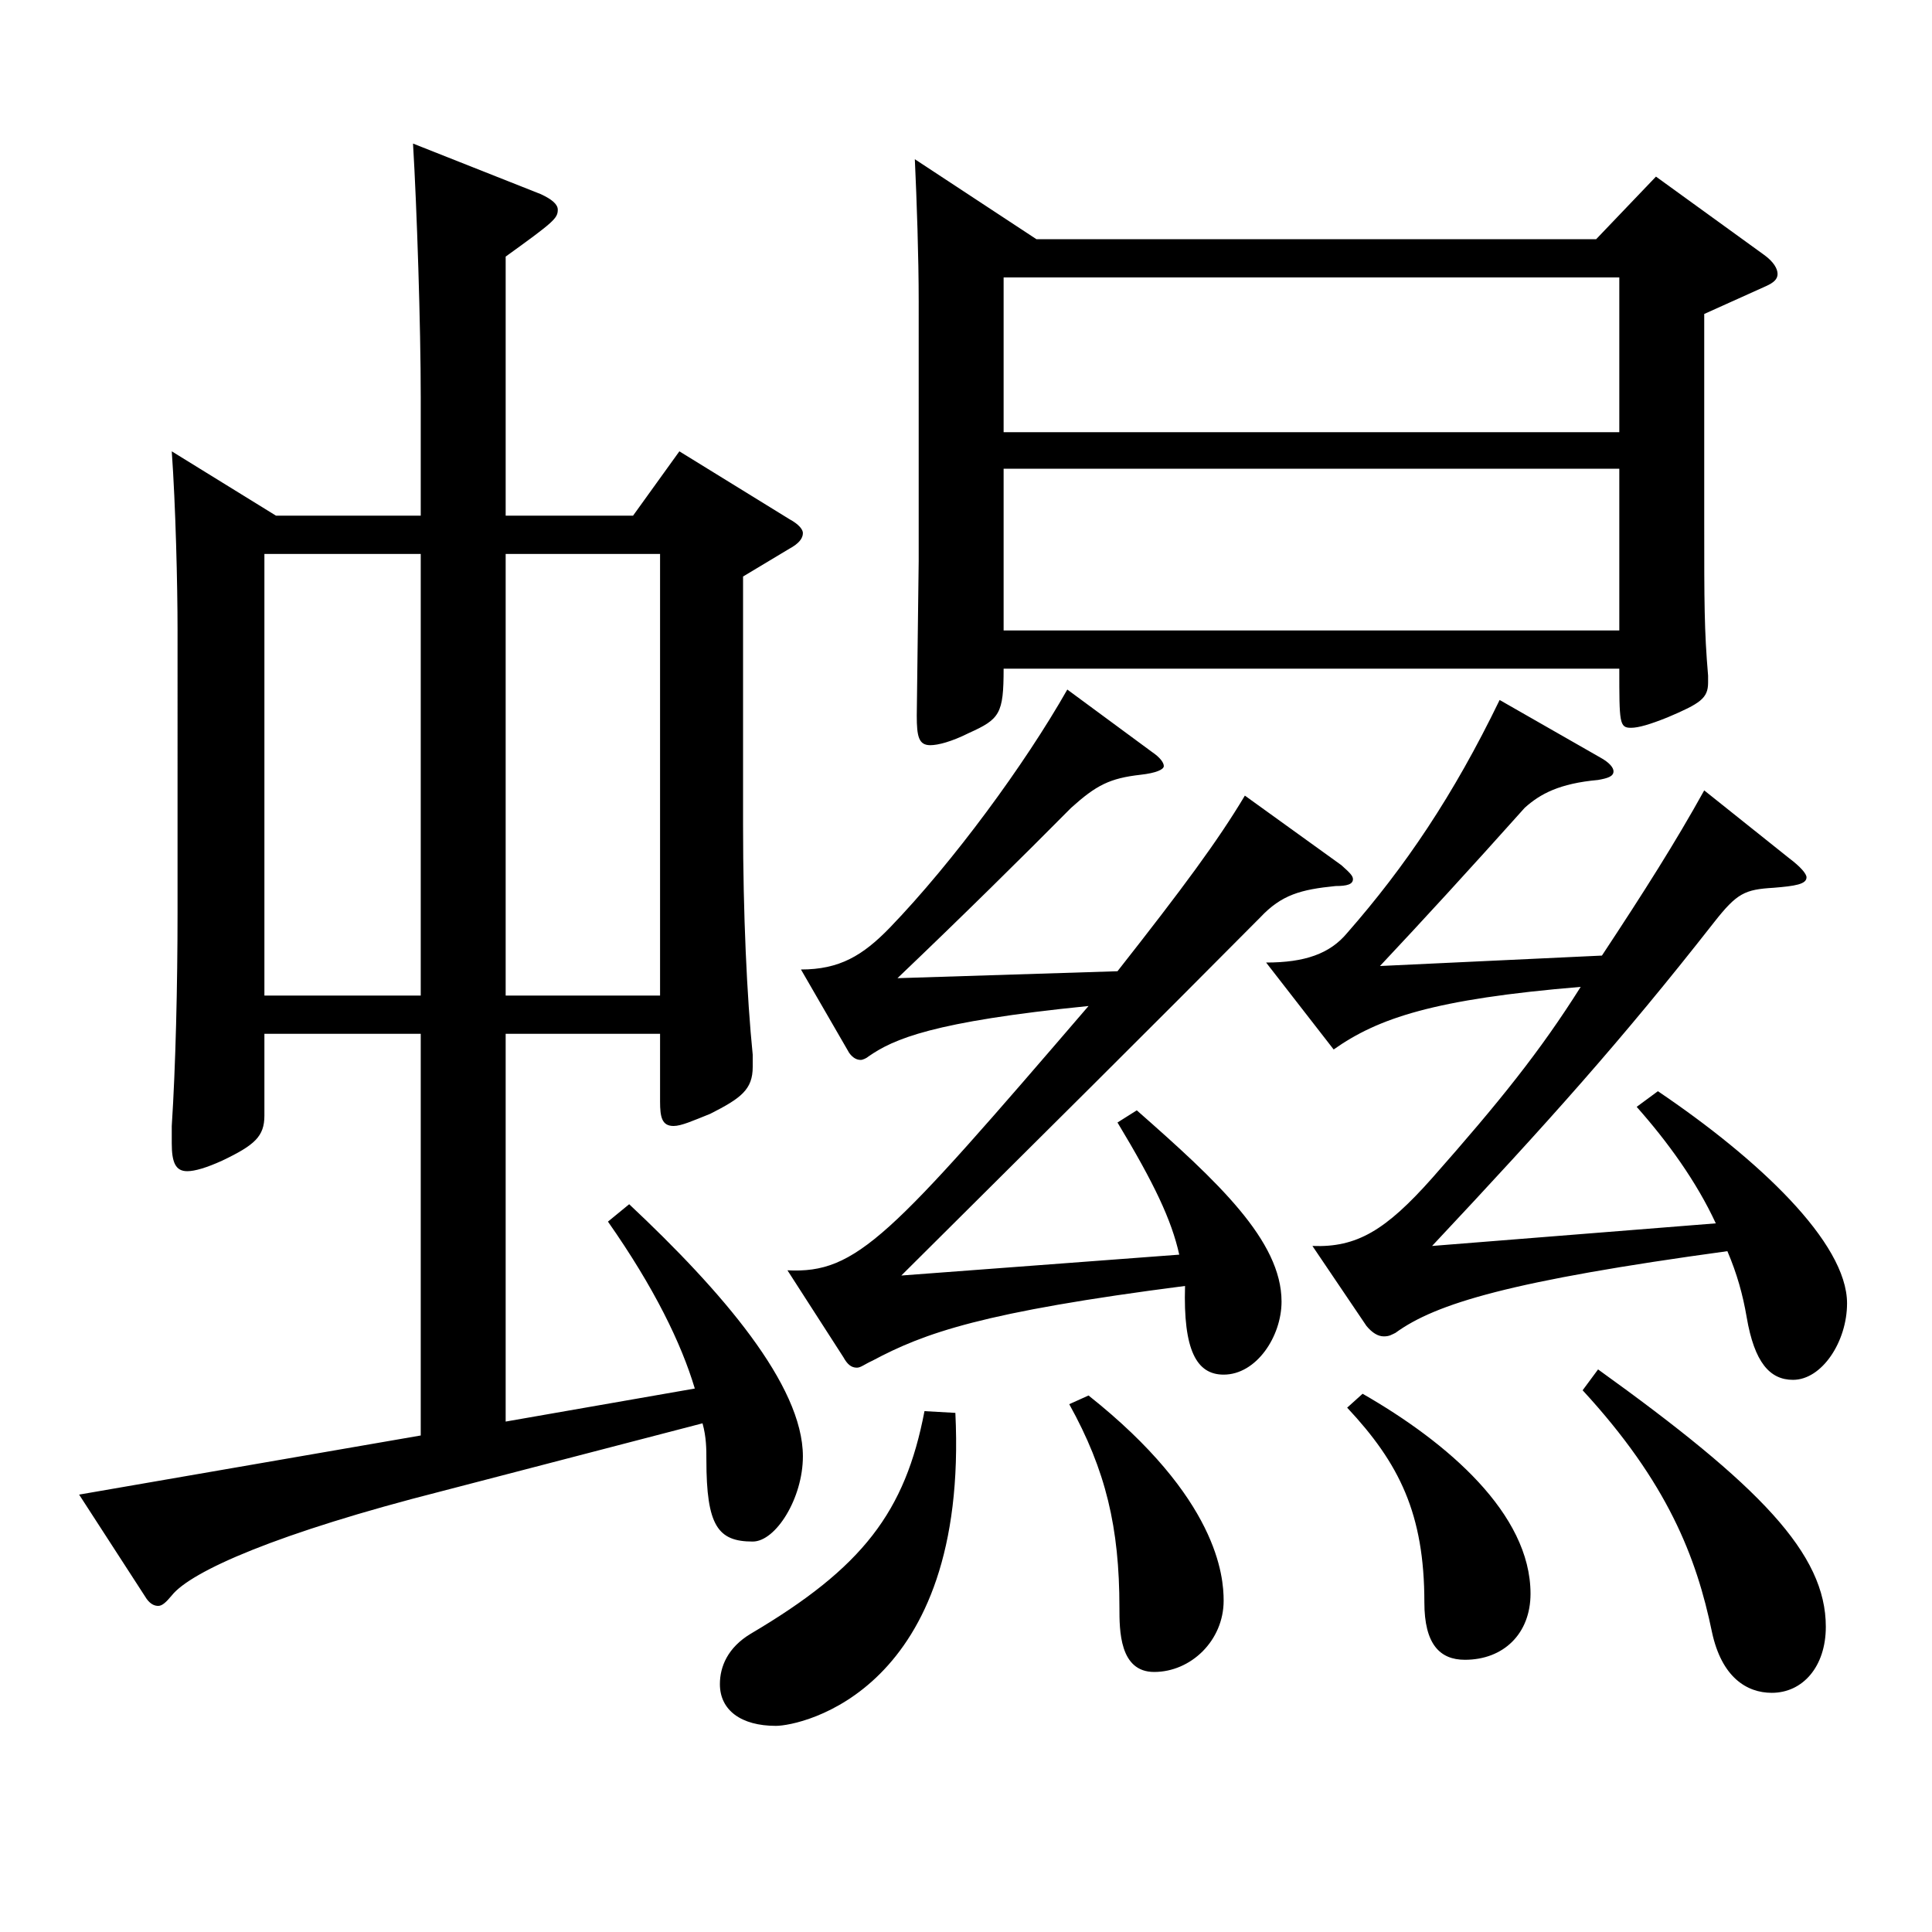 <?xml version="1.0" encoding="utf-8"?>
<!-- Generator: Adobe Illustrator 16.0.0, SVG Export Plug-In . SVG Version: 6.00 Build 0)  -->
<!DOCTYPE svg PUBLIC "-//W3C//DTD SVG 1.1//EN" "http://www.w3.org/Graphics/SVG/1.1/DTD/svg11.dtd">
<svg version="1.1" id="图层_1" xmlns="http://www.w3.org/2000/svg" xmlns:xlink="http://www.w3.org/1999/xlink" x="0px" y="0px"
	 width="1000px" height="1000px" viewBox="0 0 1000 1000" enable-background="new 0 0 1000 1000" xml:space="preserve">
<path d="M142.85,266.908h74.925v-61.2c0-36.9-1.998-98.099-3.996-131.399l65.934,26.1c5.994,2.7,8.991,5.4,8.991,8.1
	c0,4.5-1.998,6.3-26.973,24.3v134.099h65.934l23.976-33.3l56.942,35.1c4.995,2.7,6.993,5.4,6.993,7.2c0,2.7-1.998,5.4-6.993,8.1
	l-23.976,14.4v128.699c0,45.9,1.998,89.099,4.995,118.799v6.3c0,11.7-5.994,16.2-21.979,24.3c-8.99,3.6-14.984,6.3-18.98,6.3
	c-5.994,0-6.993-4.5-6.993-12.6v-35.1H261.73v200.699l97.901-17.1c-6.993-23.4-20.979-52.199-44.955-86.399l10.989-9
	c47.951,45,89.909,93.599,89.909,130.499c0,21.6-13.986,44.1-25.974,44.1c-17.982,0-23.977-8.1-23.977-42.3c0-5.4,0-11.7-1.998-18.9
	l-134.863,35.1c-84.915,21.6-129.869,41.4-139.859,54c-2.997,3.6-4.995,5.4-6.993,5.4s-3.996-0.9-5.994-3.6l-34.964-54l176.821-30.6
	V535.106h-80.918v42.3c0,10.8-4.995,15.3-21.979,23.4c-7.992,3.6-13.985,5.4-17.981,5.4c-5.994,0-7.992-4.5-7.992-14.4v-9
	c1.998-30.6,2.997-72.9,2.997-110.699V326.308c0-23.4-0.999-64.8-2.997-92.699L142.85,266.908z M217.774,286.708h-80.918v228.599
	h80.918V286.708z M341.649,515.306V286.708H261.73v228.599H341.649z M494.495,731.305c6.993,143.999-79.919,161.999-92.906,161.999
	c-17.981,0-28.971-8.1-28.971-21.6c0-9,3.996-18.9,15.984-26.1c57.941-34.2,79.919-63,89.909-115.199L494.495,731.305z
	 M610.379,649.406c-3.996-18-12.987-36.9-31.968-68.4l9.989-6.3c41.958,36.9,74.925,67.5,74.925,99c0,18-12.986,37.8-29.97,37.8
	c-13.986,0-20.979-12.6-19.979-45.9c-104.895,13.5-134.864,24.3-161.837,38.7c-3.996,1.8-5.994,3.6-7.992,3.6
	c-2.997,0-4.995-1.8-6.993-5.4l-28.971-45c35.964,1.8,52.946-17.1,155.843-136.799c-80.918,8.1-100.898,17.1-113.885,26.1
	c-0.999,0.9-2.997,1.8-3.996,1.8c-1.998,0-3.996-0.9-5.994-3.6l-24.975-43.2c19.979,0,31.968-7.2,45.953-21.6
	c32.967-34.2,69.93-84.599,91.907-123.299l43.956,32.4c3.996,2.7,5.994,5.4,5.994,7.2s-3.996,3.6-11.988,4.5
	c-15.983,1.8-22.977,5.4-35.964,17.1c-24.975,25.2-55.943,55.8-89.909,88.199l113.886-3.6c33.966-43.2,51.947-67.5,65.934-90.899
	l49.949,36c3.996,3.6,5.994,5.4,5.994,7.2c0,2.7-2.997,3.6-8.991,3.6c-17.981,1.8-27.972,4.5-38.961,16.2
	c-58.94,59.4-108.89,108.899-185.813,185.399L610.379,649.406z M536.453,123.809h289.708l30.969-32.4l55.943,40.5
	c4.995,3.6,6.993,7.2,6.993,9.9s-1.998,4.5-5.994,6.3l-31.968,14.4v108c0,41.4,0,55.8,1.998,79.199v3.6c0,8.1-3.996,10.8-20.979,18
	c-8.991,3.6-14.985,5.4-18.981,5.4c-5.993,0-5.993-2.7-5.993-30.6H519.471c0,23.4-1.998,26.1-17.982,33.3
	c-8.991,4.5-15.983,6.3-19.979,6.3c-5.994,0-6.993-4.5-6.993-15.3l0.999-80.099V156.209c0-23.4-0.999-52.2-1.998-73.8
	L536.453,123.809z M838.149,223.708v-80.099H519.471v80.099H838.149z M838.149,326.308v-83.699H519.471v83.699H838.149z
	 M563.426,722.305c66.933,53.1,69.93,93.599,69.93,106.199c0,20.7-16.983,36.9-35.964,36.9c-17.981,0-17.981-21.6-17.981-33.3
	c0-41.4-6.993-71.1-25.974-105.299L563.426,722.305z M888.099,633.206c-9.99-21.6-24.975-42.3-40.959-60.3l10.989-8.1
	c51.947,35.1,97.901,78.3,97.901,109.799c0,19.8-12.987,39.6-27.972,39.6c-11.988,0-19.98-9-23.976-32.4
	c-1.998-11.7-4.995-22.5-9.99-34.2c-111.888,15.3-150.848,27-171.827,42.3c-1.998,0.9-2.997,1.8-5.994,1.8s-5.993-1.8-8.99-5.4
	l-27.972-41.4c22.977,0.9,37.961-8.1,61.938-35.1c34.965-39.6,55.943-65.699,76.922-98.999c-75.923,6.3-104.895,16.2-127.871,32.4
	l-34.965-45c19.98,0,32.967-4.5,41.958-15.3c29.97-34.2,54.944-71.1,78.921-120.599l51.947,29.7c4.995,2.7,6.993,5.4,6.993,7.2
	c0,2.7-2.997,3.6-7.992,4.5c-19.979,1.8-29.97,7.2-37.962,14.4c-28.971,32.4-52.946,58.5-74.924,81.899l114.884-5.4
	c21.978-33.3,37.962-58.5,52.946-85.5l43.956,35.1c5.994,4.5,8.991,8.1,8.991,9.9c0,3.6-5.994,4.5-16.983,5.4
	c-14.984,0.9-18.98,2.7-30.969,18c-47.951,61.199-85.913,103.499-145.853,167.399L888.099,633.206z M705.283,721.405
	c43.955,25.2,86.912,62.099,86.912,103.499c0,20.7-13.985,34.2-33.966,34.2c-12.986,0-20.979-8.1-20.979-29.7
	c0-45.9-12.987-72-39.96-100.799L705.283,721.405z M827.16,708.805c83.915,60.3,117.881,95.399,117.881,133.199
	c0,20.7-11.987,34.2-27.972,34.2c-12.986,0-25.974-8.1-30.969-31.5c-7.992-38.7-22.977-77.399-66.933-125.099L827.16,708.805z"/>
</svg>
